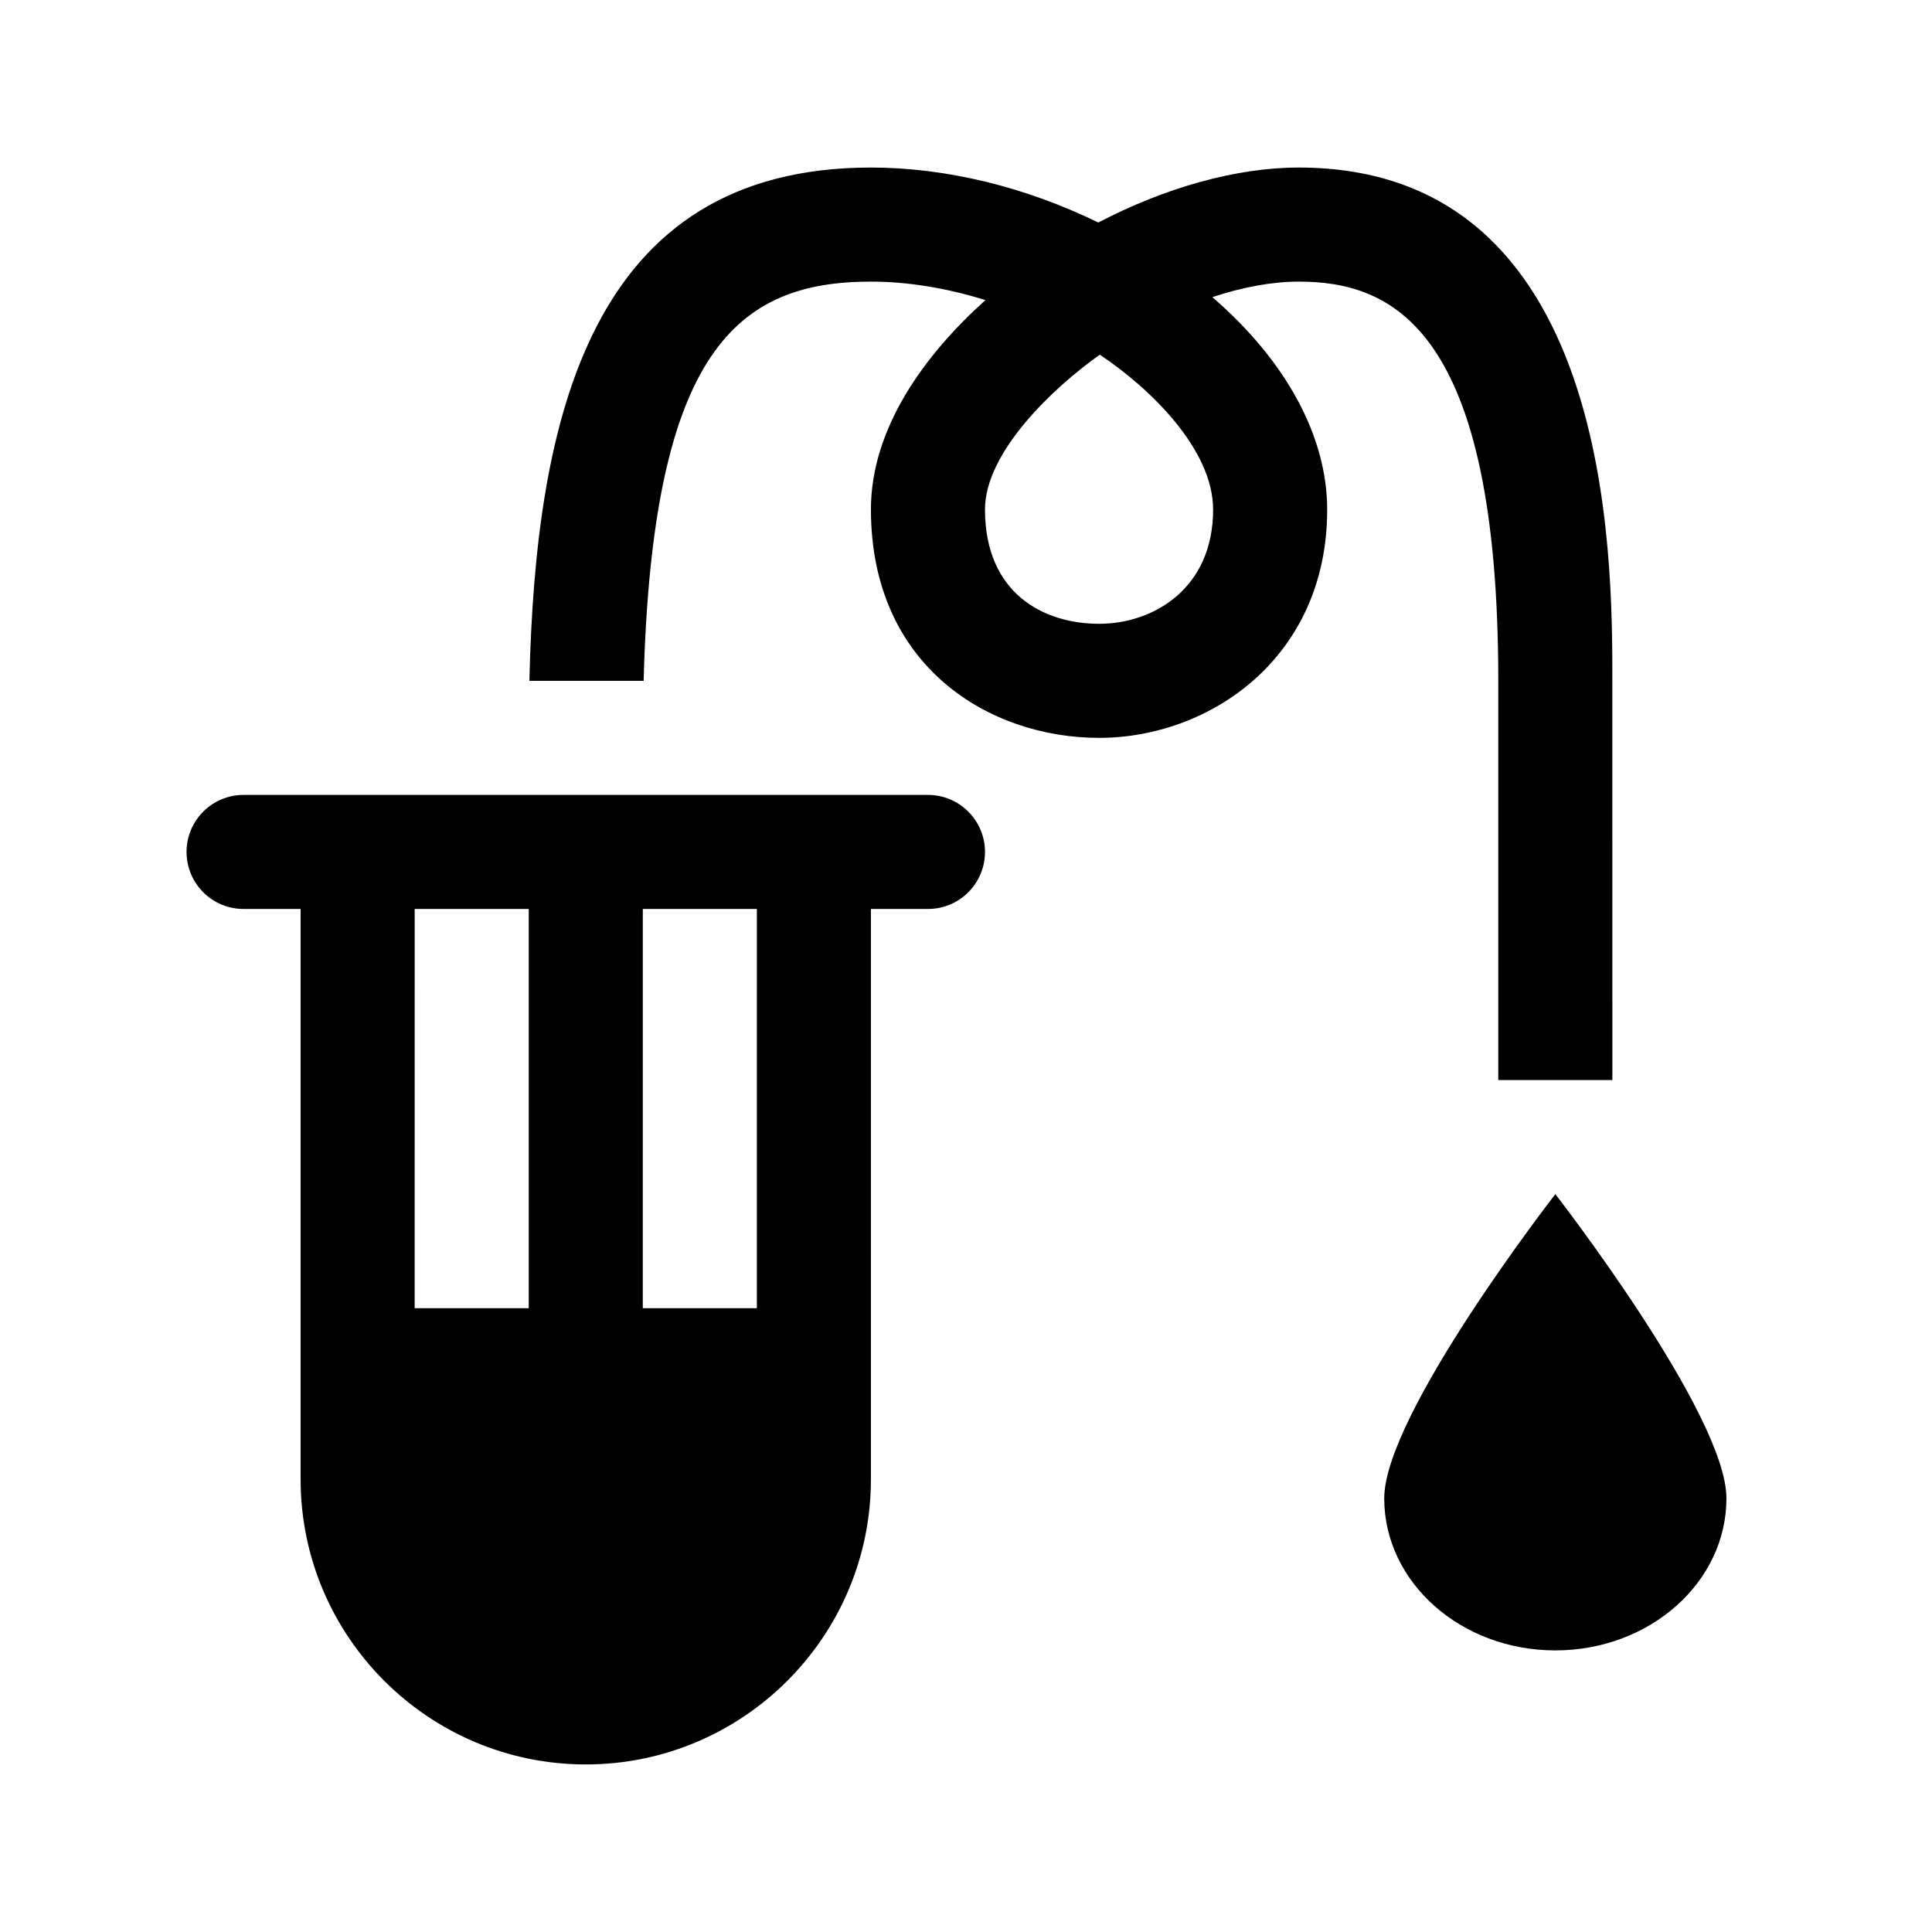<?xml version="1.0" encoding="UTF-8"?>
<!-- Uploaded to: ICON Repo, www.svgrepo.com, Generator: ICON Repo Mixer Tools -->
<svg fill="#000000" width="800px" height="800px" version="1.1" viewBox="144 144 512 512" xmlns="http://www.w3.org/2000/svg">
 <g>
  <path d="m556.18 460.46s45.344 58.352 45.344 80.609c0 22.258-20.297 40.305-45.344 40.305-25.043 0-45.344-18.047-45.344-40.305 0-22.258 45.344-80.609 45.344-80.609z"/>
  <path d="m389.92 354.66h-181.37c-8.352 0-15.113 6.766-15.113 15.113 0 8.348 6.762 15.113 15.113 15.113h15.113v151.14c0 41.672 33.902 75.57 75.57 75.57 41.672 0 75.57-33.902 75.57-75.57l0.004-151.14h15.113c8.352 0 15.113-6.766 15.113-15.113 0-8.348-6.758-15.113-15.113-15.113zm-105.8 30.227v105.8h-30.23l0.004-105.8zm60.457 105.8h-30.23l0.004-105.8h30.23z"/>
  <path d="m488.16 188.4c-16.637 0-35.5 5.387-53.105 14.57-19.207-9.391-40.266-14.57-60.25-14.57-74.523 0-88.906 66.453-90.512 136.03h30.277c2.285-87.52 24.871-105.8 60.234-105.8 9.801 0 20.176 1.727 30.344 4.906-16.133 14.48-30.383 33.98-30.344 55.582 0.074 41.516 31.391 60.426 60.457 60.426 29.297 0 60.441-21.191 60.457-60.441 0.016-19.461-10.938-39.535-30.434-56.355 7.969-2.648 15.793-4.117 22.875-4.117 24.637 0 52.902 12.02 52.902 105.8v105.8h30.23l-0.004-105.8c0-33.645 0-136.03-83.129-136.03zm-22.672 90.68c-0.012 20.773-15.672 30.234-30.227 30.234-14.586 0-30.184-7.949-30.23-30.258-0.023-15.168 18.012-32.273 30.434-41.059 13.324 8.875 30.047 25.098 30.023 41.082z"/>
 </g>
</svg>